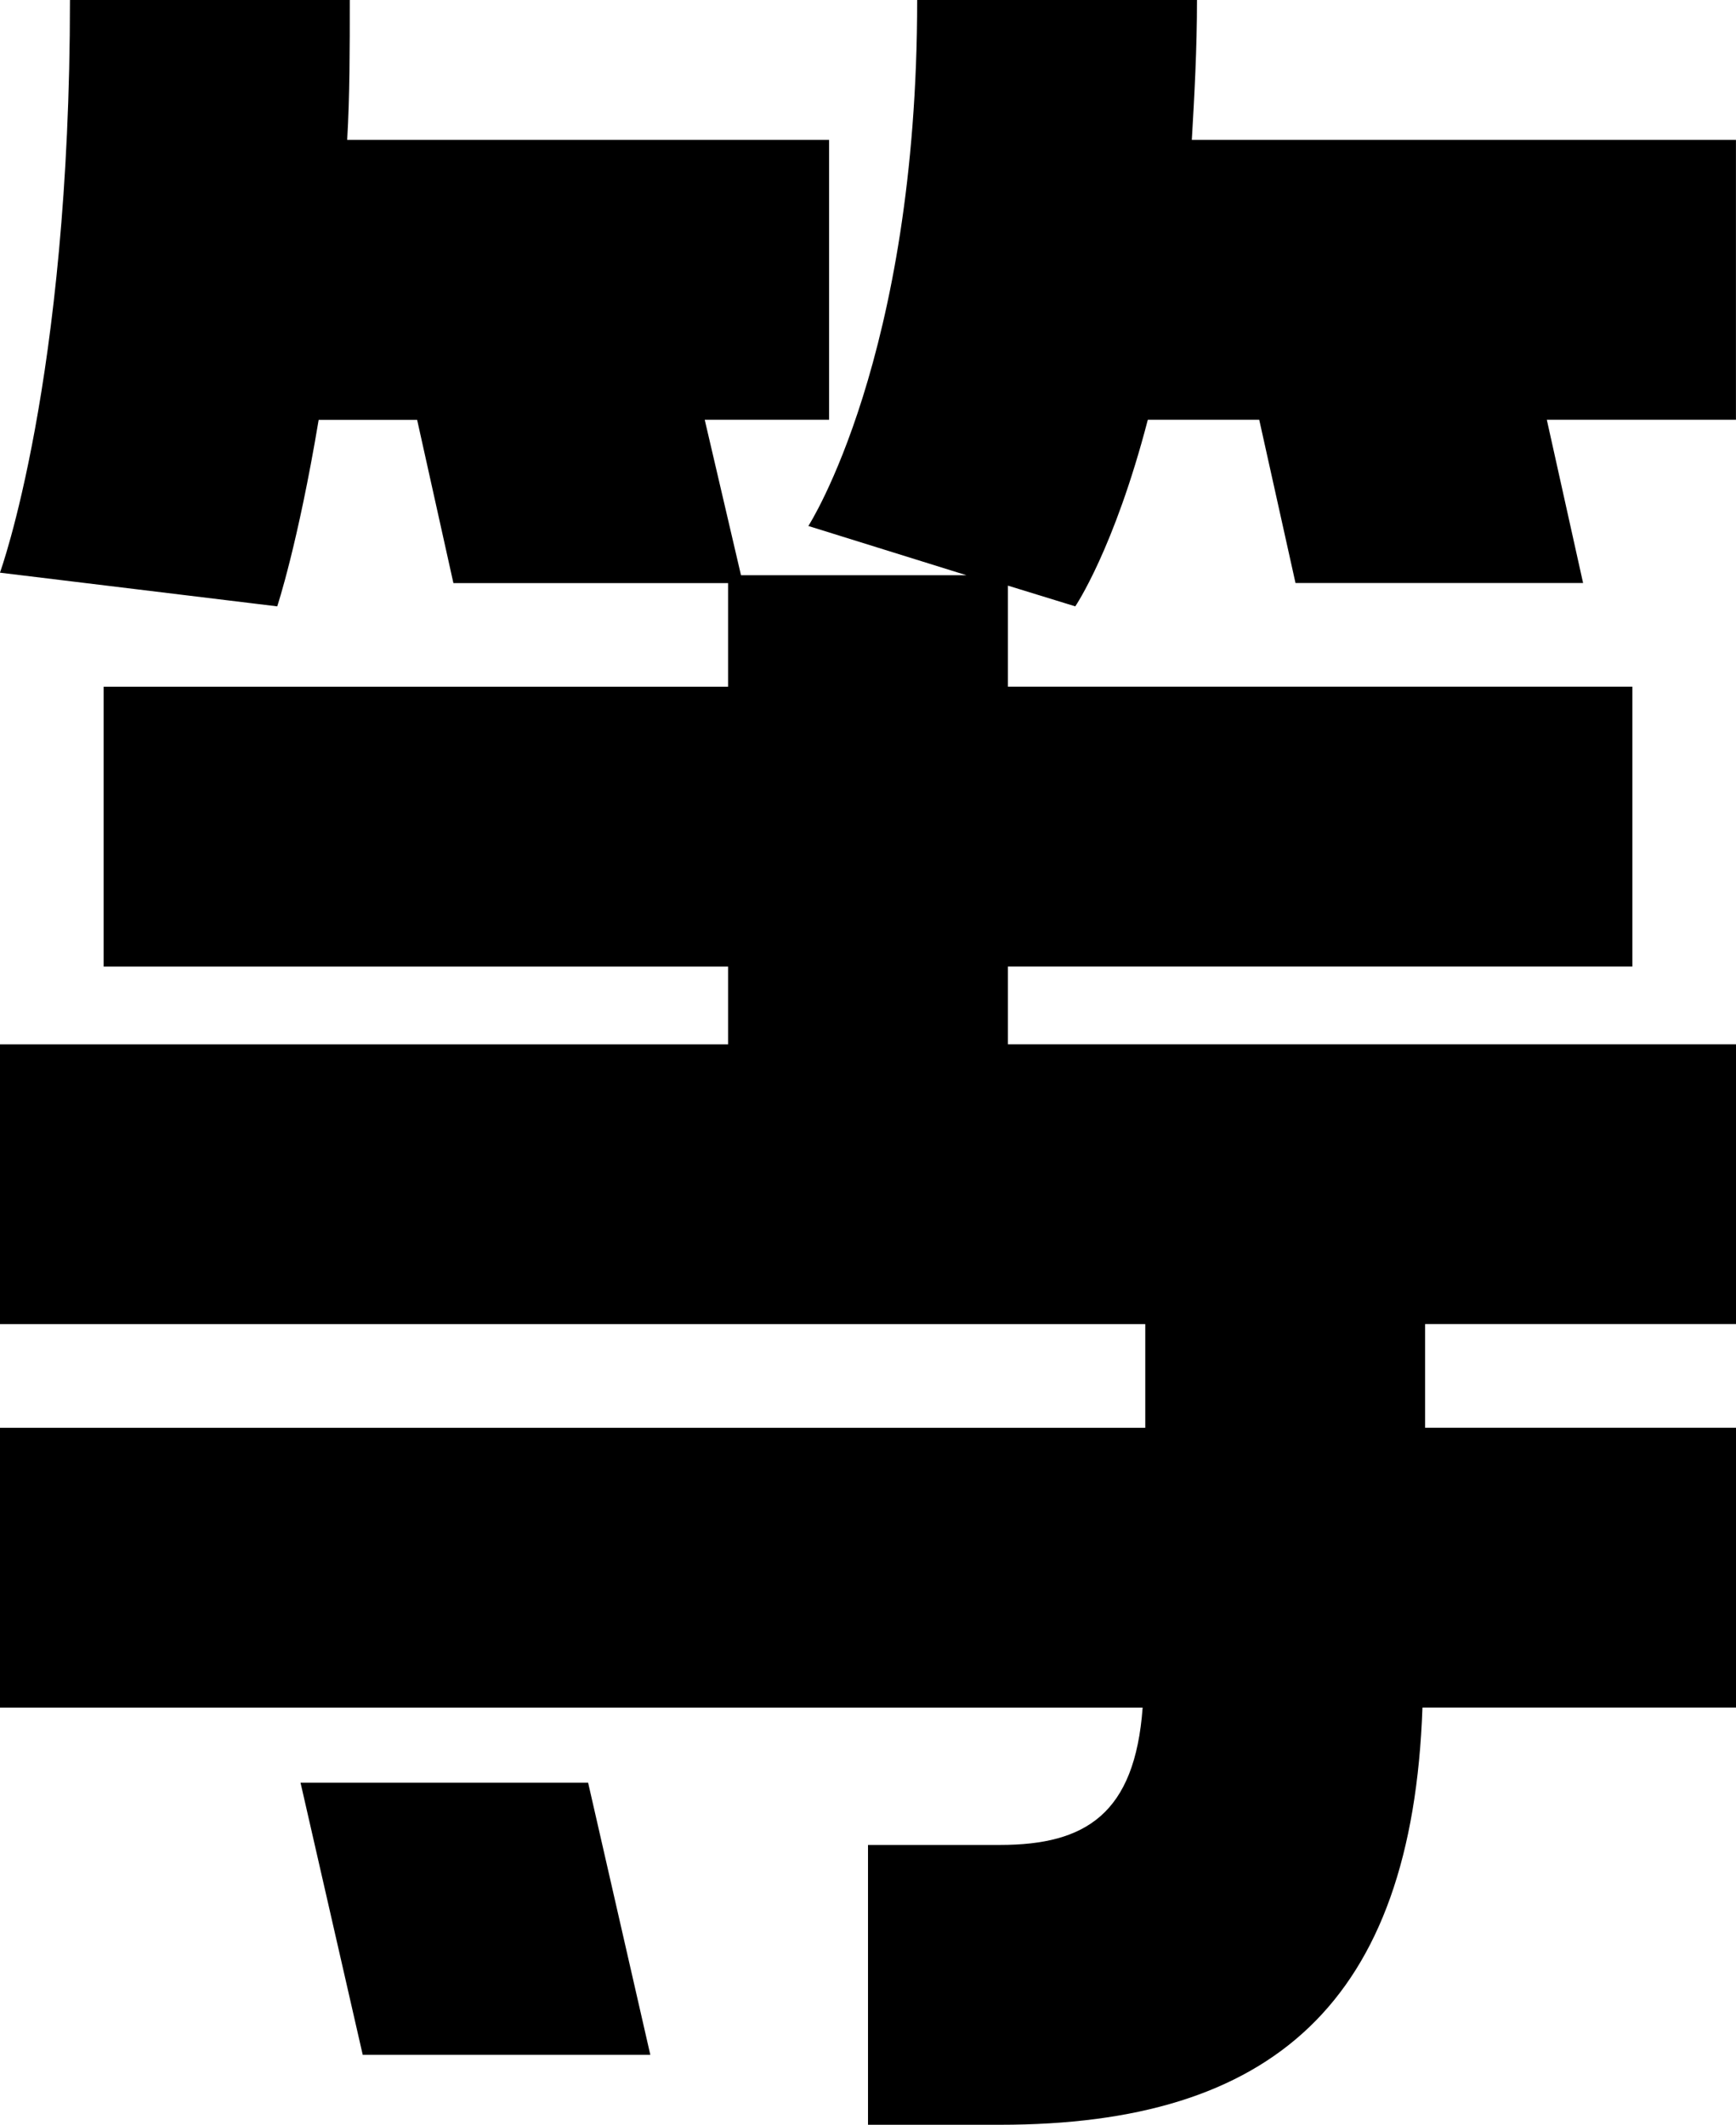 <?xml version="1.0" encoding="UTF-8"?><svg id="_レイヤー_2" xmlns="http://www.w3.org/2000/svg" width="33.502" height="41.002" viewBox="0 0 33.502 41.002"><g id="text"><path d="M6.15,8.1c-.4,2.4-.8,3.601-.8,3.601l-5.351-.65S1.35,7.35,1.35,0h5.4c0,.95,0,1.85-.05,2.7h9.3v5.4h-2.4l.7,3h4.35l-3.05-.95s2.1-3.25,2.1-10.15h5.4c0,.95-.05,1.85-.1,2.7h10.501v5.4h-3.65l.7,3.15h-5.55l-.7-3.15h-2.15c-.65,2.5-1.4,3.601-1.4,3.601l-1.3-.4v1.95h12.051v5.4h-12.051v1.5h14.051v5.4h-6v2h6v5.4h-6.051c-.2,5.701-2.9,8.051-8.15,8.051h-2.55v-5.4h2.55c1.65,0,2.6-.6,2.75-2.65H0v-5.4h22.102v-2H0v-5.4h14.051v-1.5H2v-5.4h12.051v-2h-5.301l-.7-3.15h-1.9ZM7,39.652l-1.2-5.25h5.55l1.2,5.25h-5.55Z"/></g></svg>